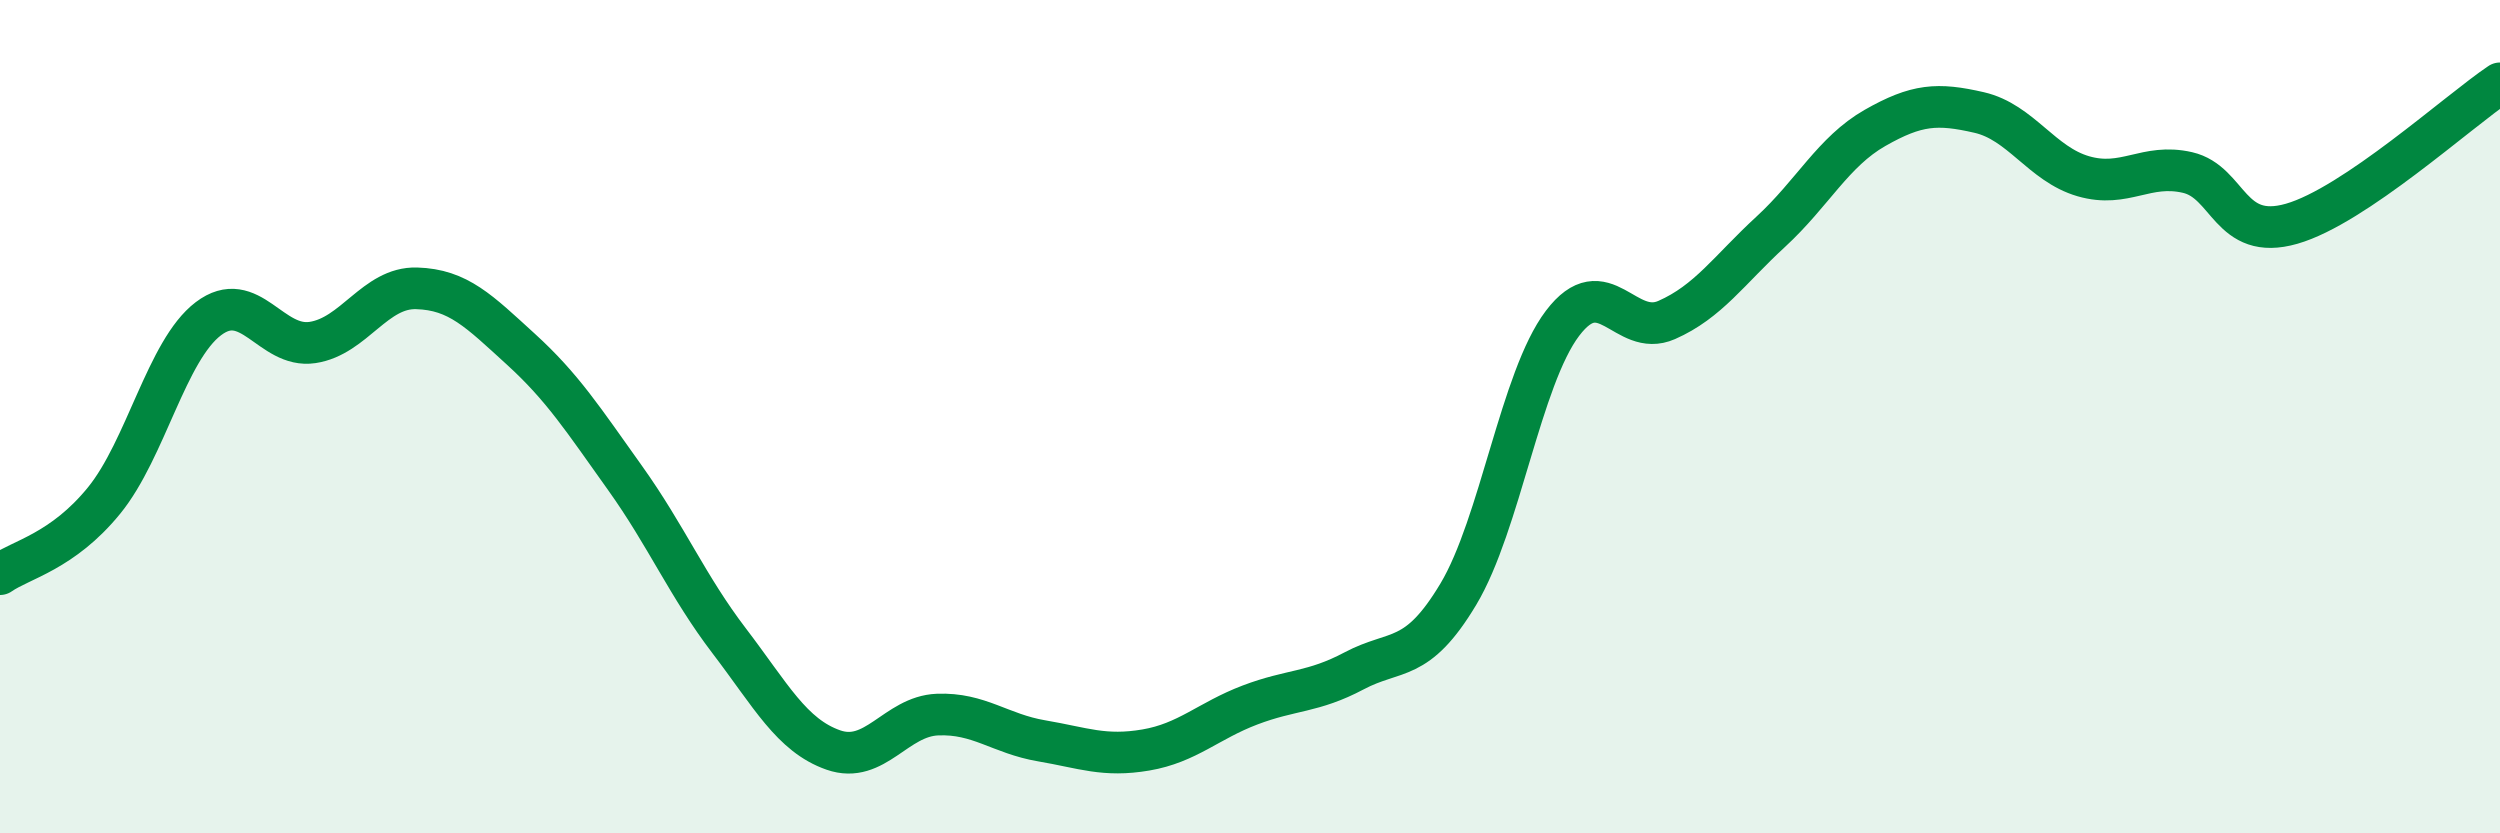
    <svg width="60" height="20" viewBox="0 0 60 20" xmlns="http://www.w3.org/2000/svg">
      <path
        d="M 0,13.78 C 0.5,13.43 1.5,13.24 2.5,12.01 C 3.5,10.78 4,8.41 5,7.65 C 6,6.89 6.5,8.37 7.5,8.22 C 8.5,8.07 9,6.89 10,6.92 C 11,6.95 11.5,7.47 12.5,8.38 C 13.5,9.29 14,10.07 15,11.47 C 16,12.87 16.5,14.07 17.5,15.38 C 18.5,16.69 19,17.65 20,18 C 21,18.35 21.5,17.19 22.5,17.15 C 23.5,17.11 24,17.61 25,17.78 C 26,17.95 26.5,18.17 27.5,18 C 28.5,17.83 29,17.3 30,16.92 C 31,16.54 31.5,16.63 32.5,16.1 C 33.5,15.57 34,15.93 35,14.26 C 36,12.59 36.5,9.08 37.5,7.76 C 38.5,6.44 39,8.12 40,7.68 C 41,7.24 41.5,6.48 42.5,5.56 C 43.5,4.64 44,3.64 45,3.07 C 46,2.5 46.5,2.47 47.5,2.7 C 48.5,2.93 49,3.94 50,4.23 C 51,4.52 51.5,3.91 52.5,4.14 C 53.5,4.37 53.5,5.8 55,5.37 C 56.5,4.94 59,2.67 60,2L60 20L0 20Z"
        fill="#008740"
        opacity="0.1"
        stroke-linecap="round"
        stroke-linejoin="round"
      />
      <path
        d="M 0,13.78 C 0.5,13.43 1.5,13.24 2.5,12.01 C 3.5,10.78 4,8.41 5,7.65 C 6,6.89 6.5,8.37 7.5,8.22 C 8.5,8.07 9,6.89 10,6.92 C 11,6.95 11.5,7.47 12.5,8.38 C 13.5,9.29 14,10.07 15,11.47 C 16,12.87 16.5,14.07 17.5,15.38 C 18.5,16.69 19,17.65 20,18 C 21,18.35 21.5,17.19 22.5,17.15 C 23.5,17.11 24,17.61 25,17.78 C 26,17.95 26.5,18.17 27.5,18 C 28.5,17.83 29,17.3 30,16.92 C 31,16.54 31.5,16.63 32.5,16.1 C 33.5,15.57 34,15.93 35,14.26 C 36,12.59 36.5,9.08 37.5,7.76 C 38.5,6.44 39,8.12 40,7.68 C 41,7.24 41.5,6.48 42.5,5.56 C 43.5,4.64 44,3.64 45,3.07 C 46,2.5 46.5,2.47 47.5,2.7 C 48.5,2.93 49,3.94 50,4.23 C 51,4.52 51.5,3.91 52.5,4.14 C 53.5,4.37 53.5,5.8 55,5.37 C 56.5,4.94 59,2.67 60,2"
        stroke="#008740"
        stroke-width="1"
        fill="none"
        stroke-linecap="round"
        stroke-linejoin="round"
      />
    </svg>
  